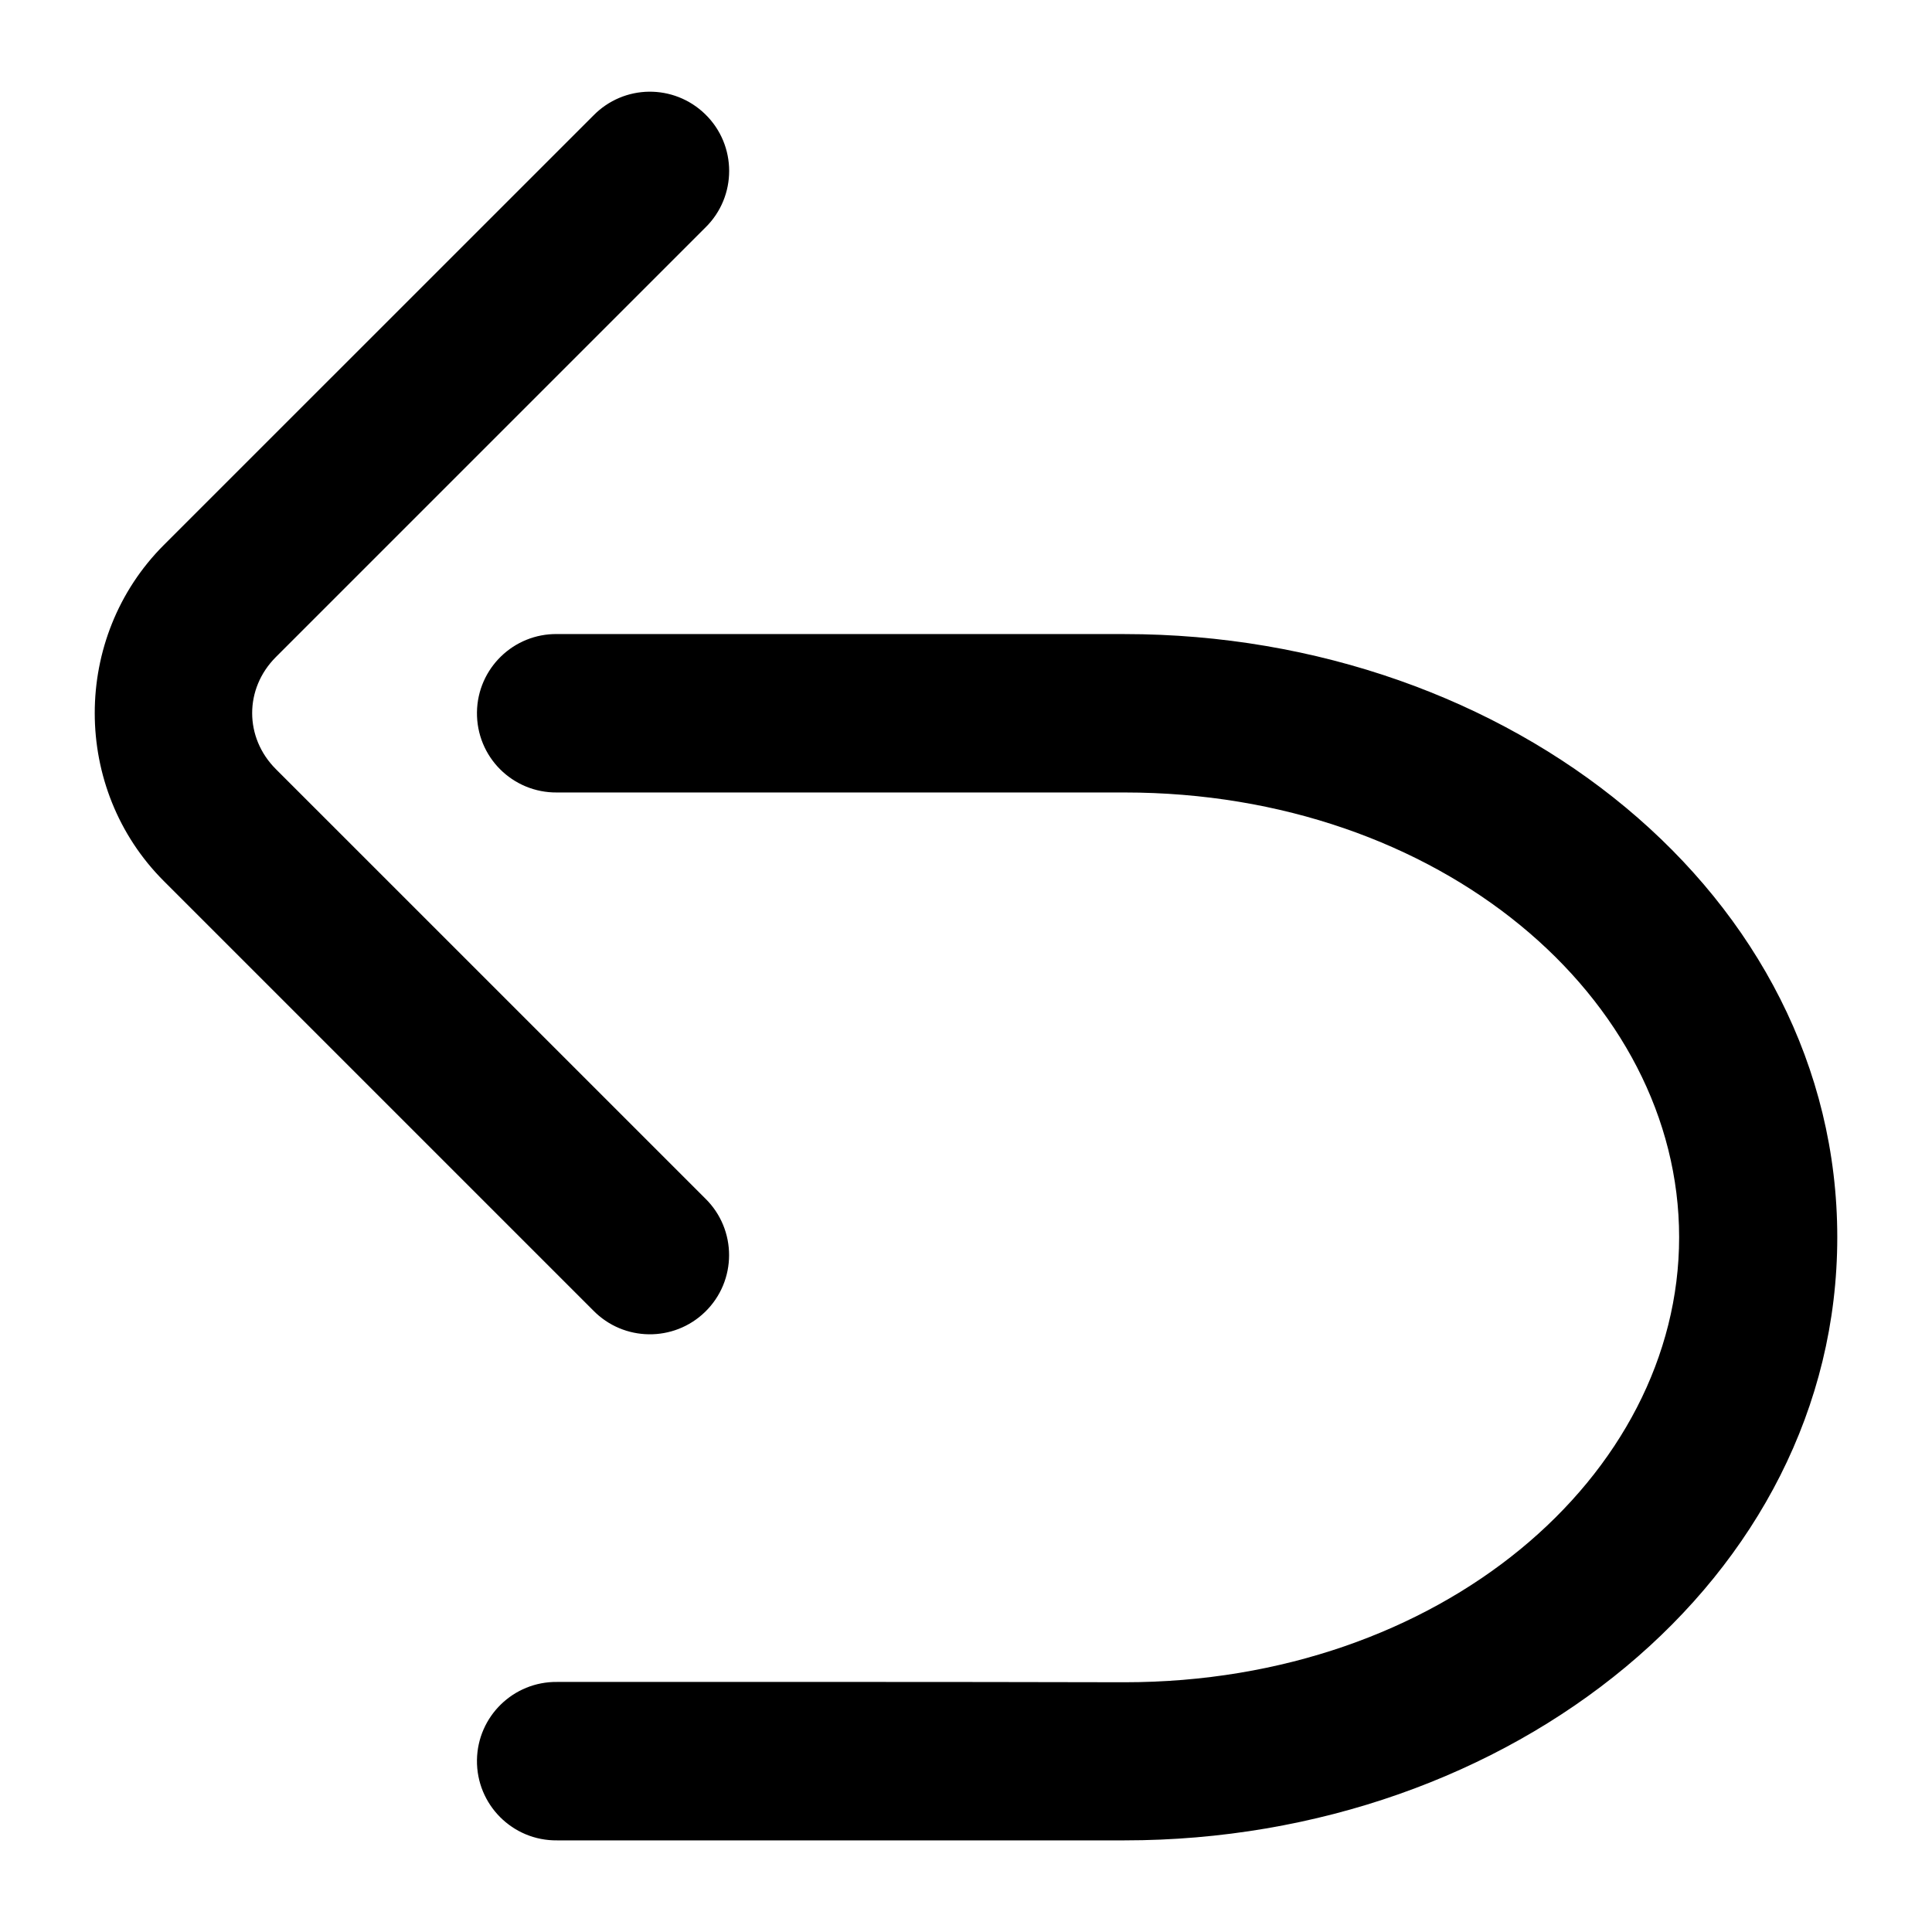 <?xml version="1.0" encoding="UTF-8"?>
<!-- Uploaded to: ICON Repo, www.svgrepo.com, Generator: ICON Repo Mixer Tools -->
<svg fill="#000000" width="800px" height="800px" version="1.1" viewBox="144 144 512 512" xmlns="http://www.w3.org/2000/svg">
 <path d="m315.97 168.3c-5.363 0.07-10.695 2.195-14.738 6.336-37.941 37.93-75.879 75.859-113.82 113.8-12.211 12.215-18.309 28.383-18.305 44.547 0.004 16.164 6.109 32.32 18.328 44.527 37.926 37.926 75.852 75.852 113.77 113.77 8.086 8.277 21.344 8.449 29.645 0.391 8.473-8.23 8.488-21.82 0.039-30.074-37.926-37.926-75.852-75.852-113.78-113.77-8.379-8.375-8.375-21.328 0-29.703 37.934-37.934 75.863-75.863 113.8-113.8 8.449-8.254 8.434-21.844-0.039-30.074-4.152-4.035-9.543-6.019-14.906-5.949zm-24.332 143.73c-11.57-0.137-21.066 9.117-21.238 20.684-0.078 5.906 2.254 11.262 6.109 15.129 3.856 3.867 9.223 6.238 15.129 6.172h150.37c83.723 0 146.98 54.551 146.98 117.86 0 63.305-63.266 117.94-146.98 117.94-50.121-0.125-100.25-0.082-150.37-0.082-11.57-0.137-21.066 9.117-21.238 20.684-0.16 11.809 9.426 21.438 21.238 21.301h150.37c102.35 0 188.89-69.285 188.89-159.84 0-90.555-86.535-159.84-188.89-159.84h-150.37z"/>
</svg>